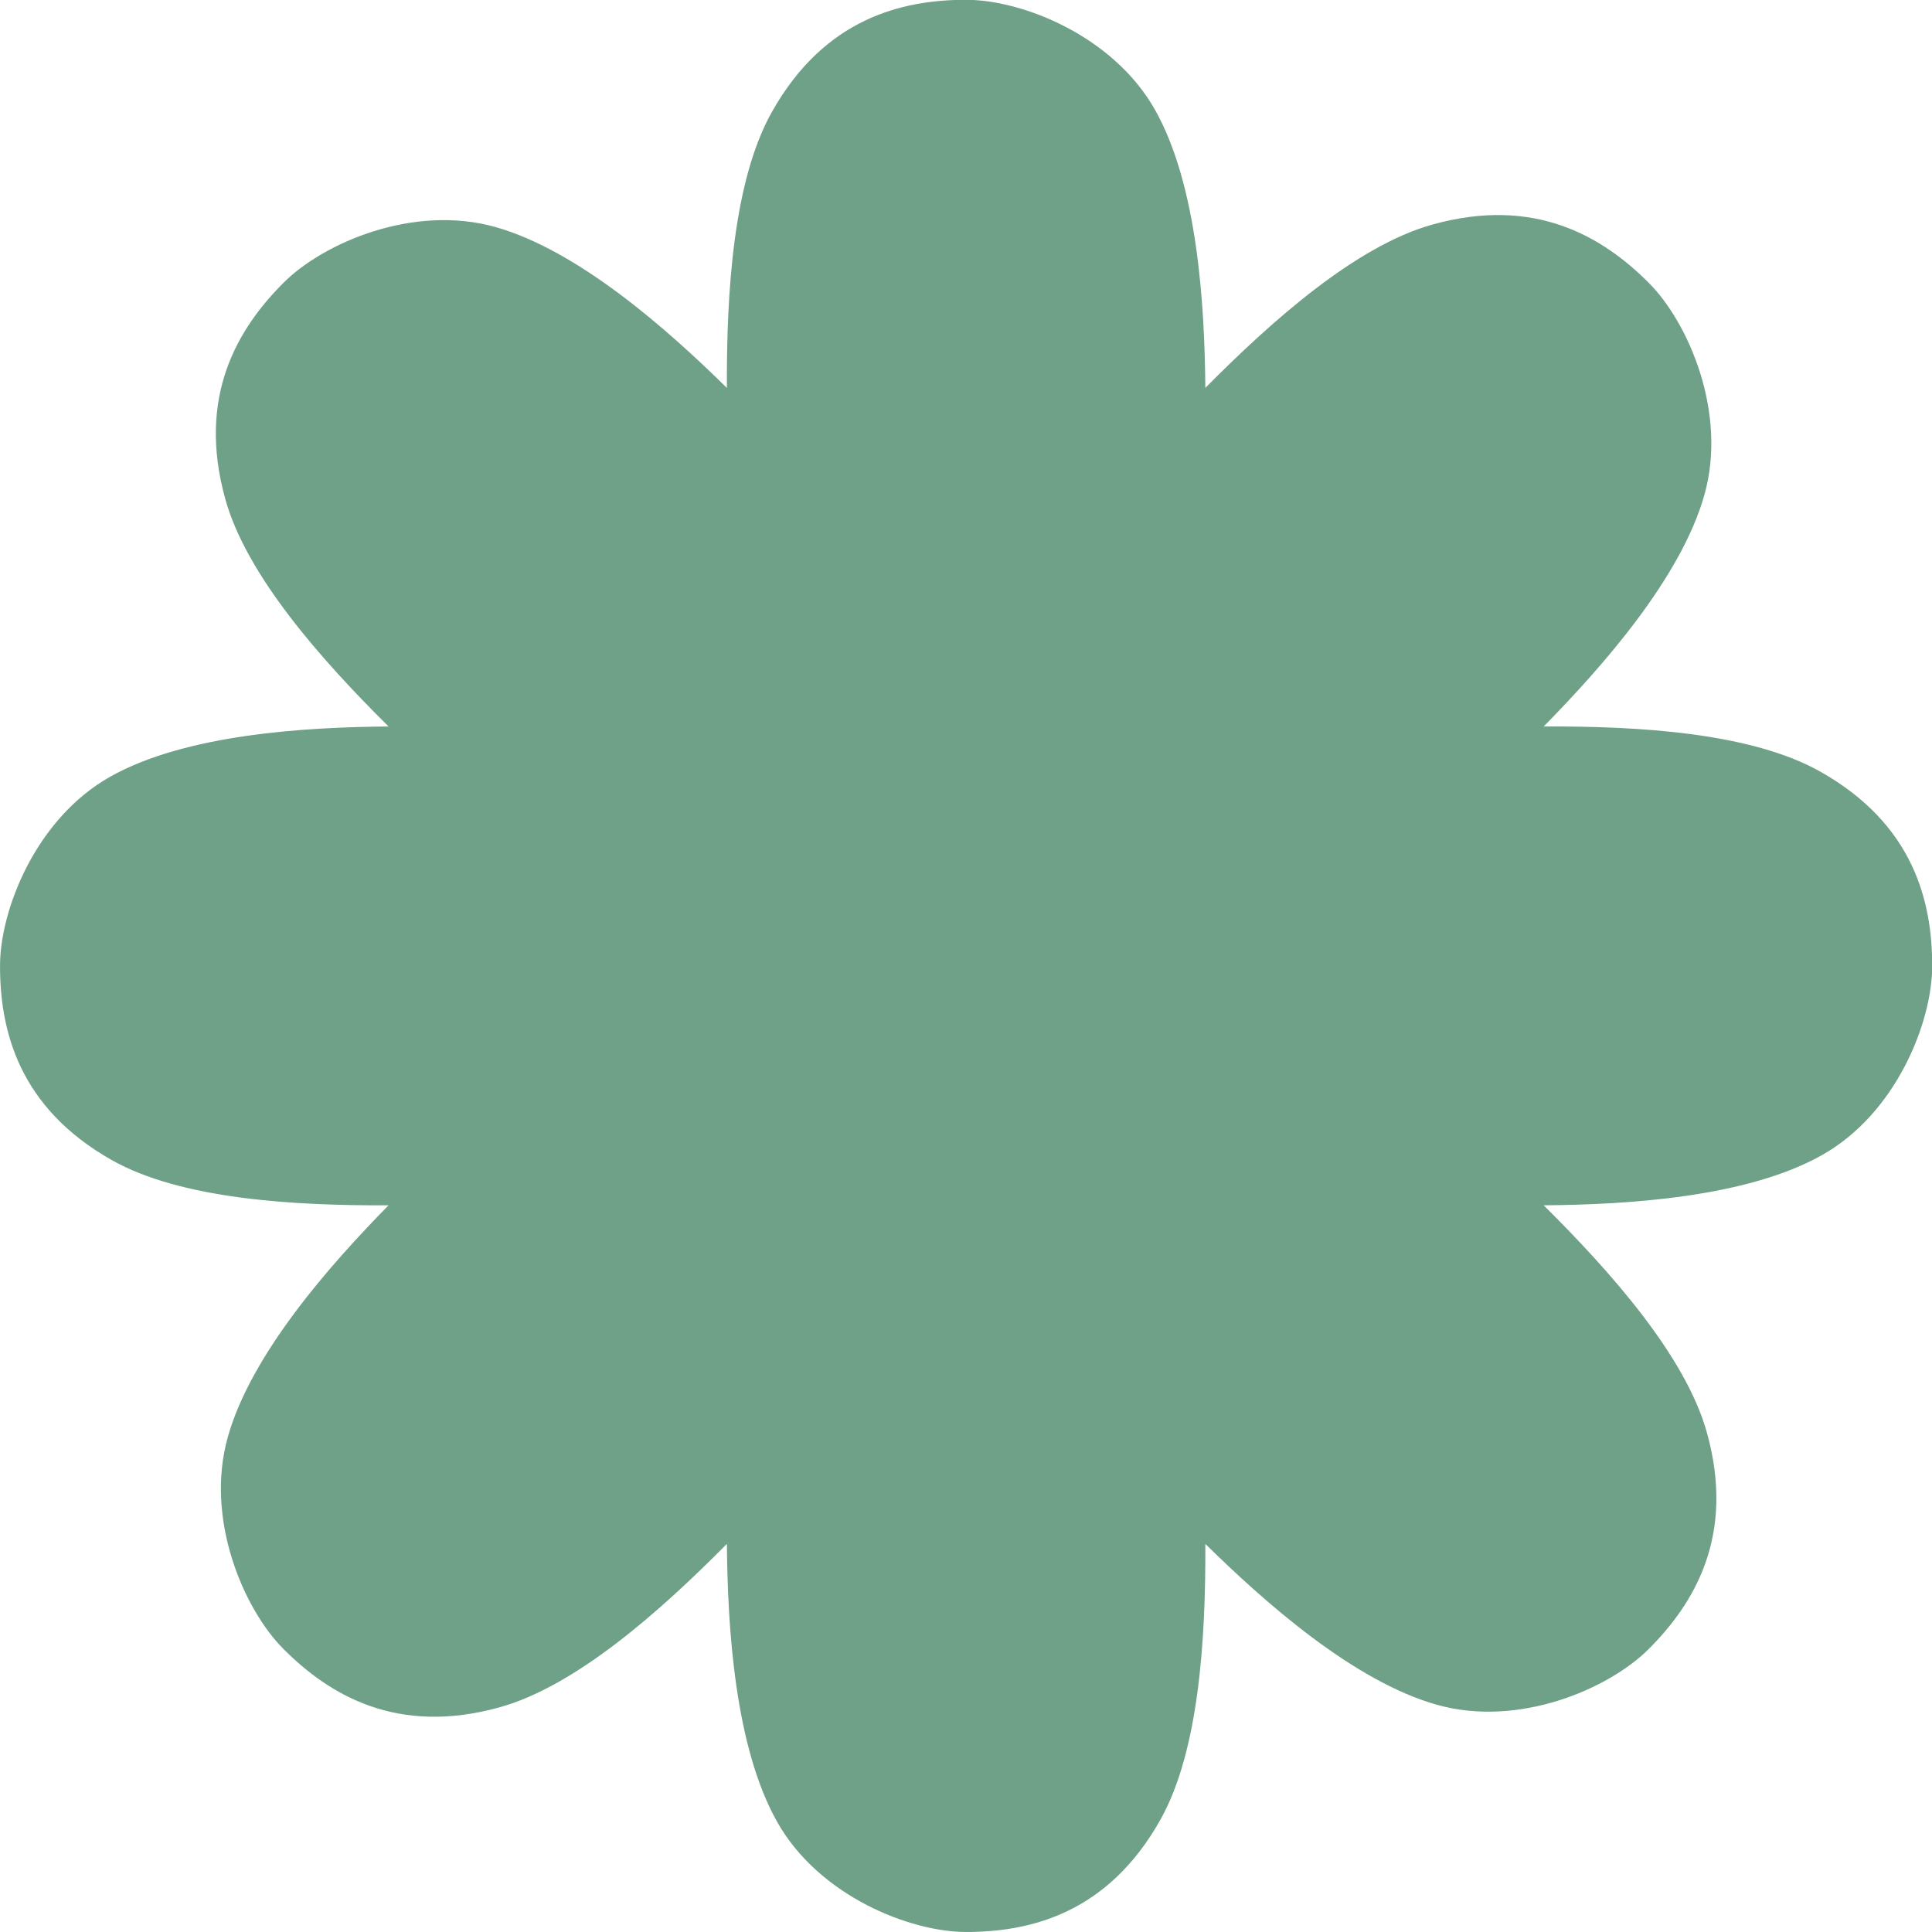 <?xml version="1.0" encoding="utf-8"?>
<svg viewBox="1427.366 181.123 506.849 506.849" xmlns="http://www.w3.org/2000/svg">
  <defs>
    <clipPath id="clippath4" transform="">
      <path d="M 0 135.575 L 144.092 135.575 L 144.092 0 L 0 0 Z" style="fill: none; clip-rule: nonzero;"/>
    </clipPath>
  </defs>
  <g style="clip-path: url(#clippath4);" transform="matrix(4.833, 0, 0, -4.833, 1332.622, 762.138)">
    <g transform="translate(118.407 78.336)">
      <path d="M 0 0 C -3.744 2.109 -9.846 2.474 -15.011 2.447 C -11.847 5.666 -7.547 10.519 -6.282 15.034 C -5.032 19.494 -7.155 24.379 -9.309 26.533 C -11.769 28.996 -15.45 31.261 -21.061 29.689 C -25.187 28.534 -29.748 24.491 -33.376 20.825 C -33.413 25.341 -33.8 31.813 -36.097 35.903 C -38.364 39.942 -43.316 41.893 -46.361 41.893 C -49.841 41.893 -54.044 40.89 -56.902 35.808 C -59.003 32.07 -59.371 25.985 -59.346 20.826 C -62.563 23.992 -67.411 28.295 -71.924 29.562 C -76.381 30.812 -81.261 28.687 -83.414 26.533 C -85.875 24.07 -88.138 20.387 -86.568 14.771 C -85.414 10.642 -81.375 6.078 -77.711 2.447 C -82.225 2.412 -88.719 2.028 -92.817 -0.276 C -96.853 -2.545 -98.802 -7.501 -98.802 -10.549 C -98.802 -14.031 -97.8 -18.237 -92.722 -21.097 C -88.978 -23.206 -82.875 -23.57 -77.711 -23.544 C -80.875 -26.763 -85.174 -31.615 -86.44 -36.131 C -87.69 -40.592 -85.566 -45.476 -83.414 -47.63 C -80.953 -50.093 -77.272 -52.357 -71.661 -50.786 C -67.535 -49.631 -62.975 -45.589 -59.346 -41.922 C -59.309 -46.438 -58.922 -52.91 -56.625 -57 C -54.358 -61.039 -49.406 -62.989 -46.361 -62.989 C -42.881 -62.989 -38.678 -61.986 -35.82 -56.904 C -33.719 -53.167 -33.351 -47.083 -33.376 -41.923 C -30.16 -45.089 -25.311 -49.392 -20.798 -50.658 C -16.341 -51.909 -11.461 -49.784 -9.308 -47.63 C -6.848 -45.167 -4.584 -41.483 -6.154 -35.868 C -7.309 -31.738 -11.348 -27.175 -15.011 -23.544 C -10.497 -23.509 -4.003 -23.126 0.095 -20.82 C 4.131 -18.552 6.08 -13.596 6.08 -10.548 C 6.08 -7.065 5.078 -2.859 0 0" style="fill-opacity: 1; fill: rgb(111, 160, 136);"/>
    </g>
  </g>
</svg>